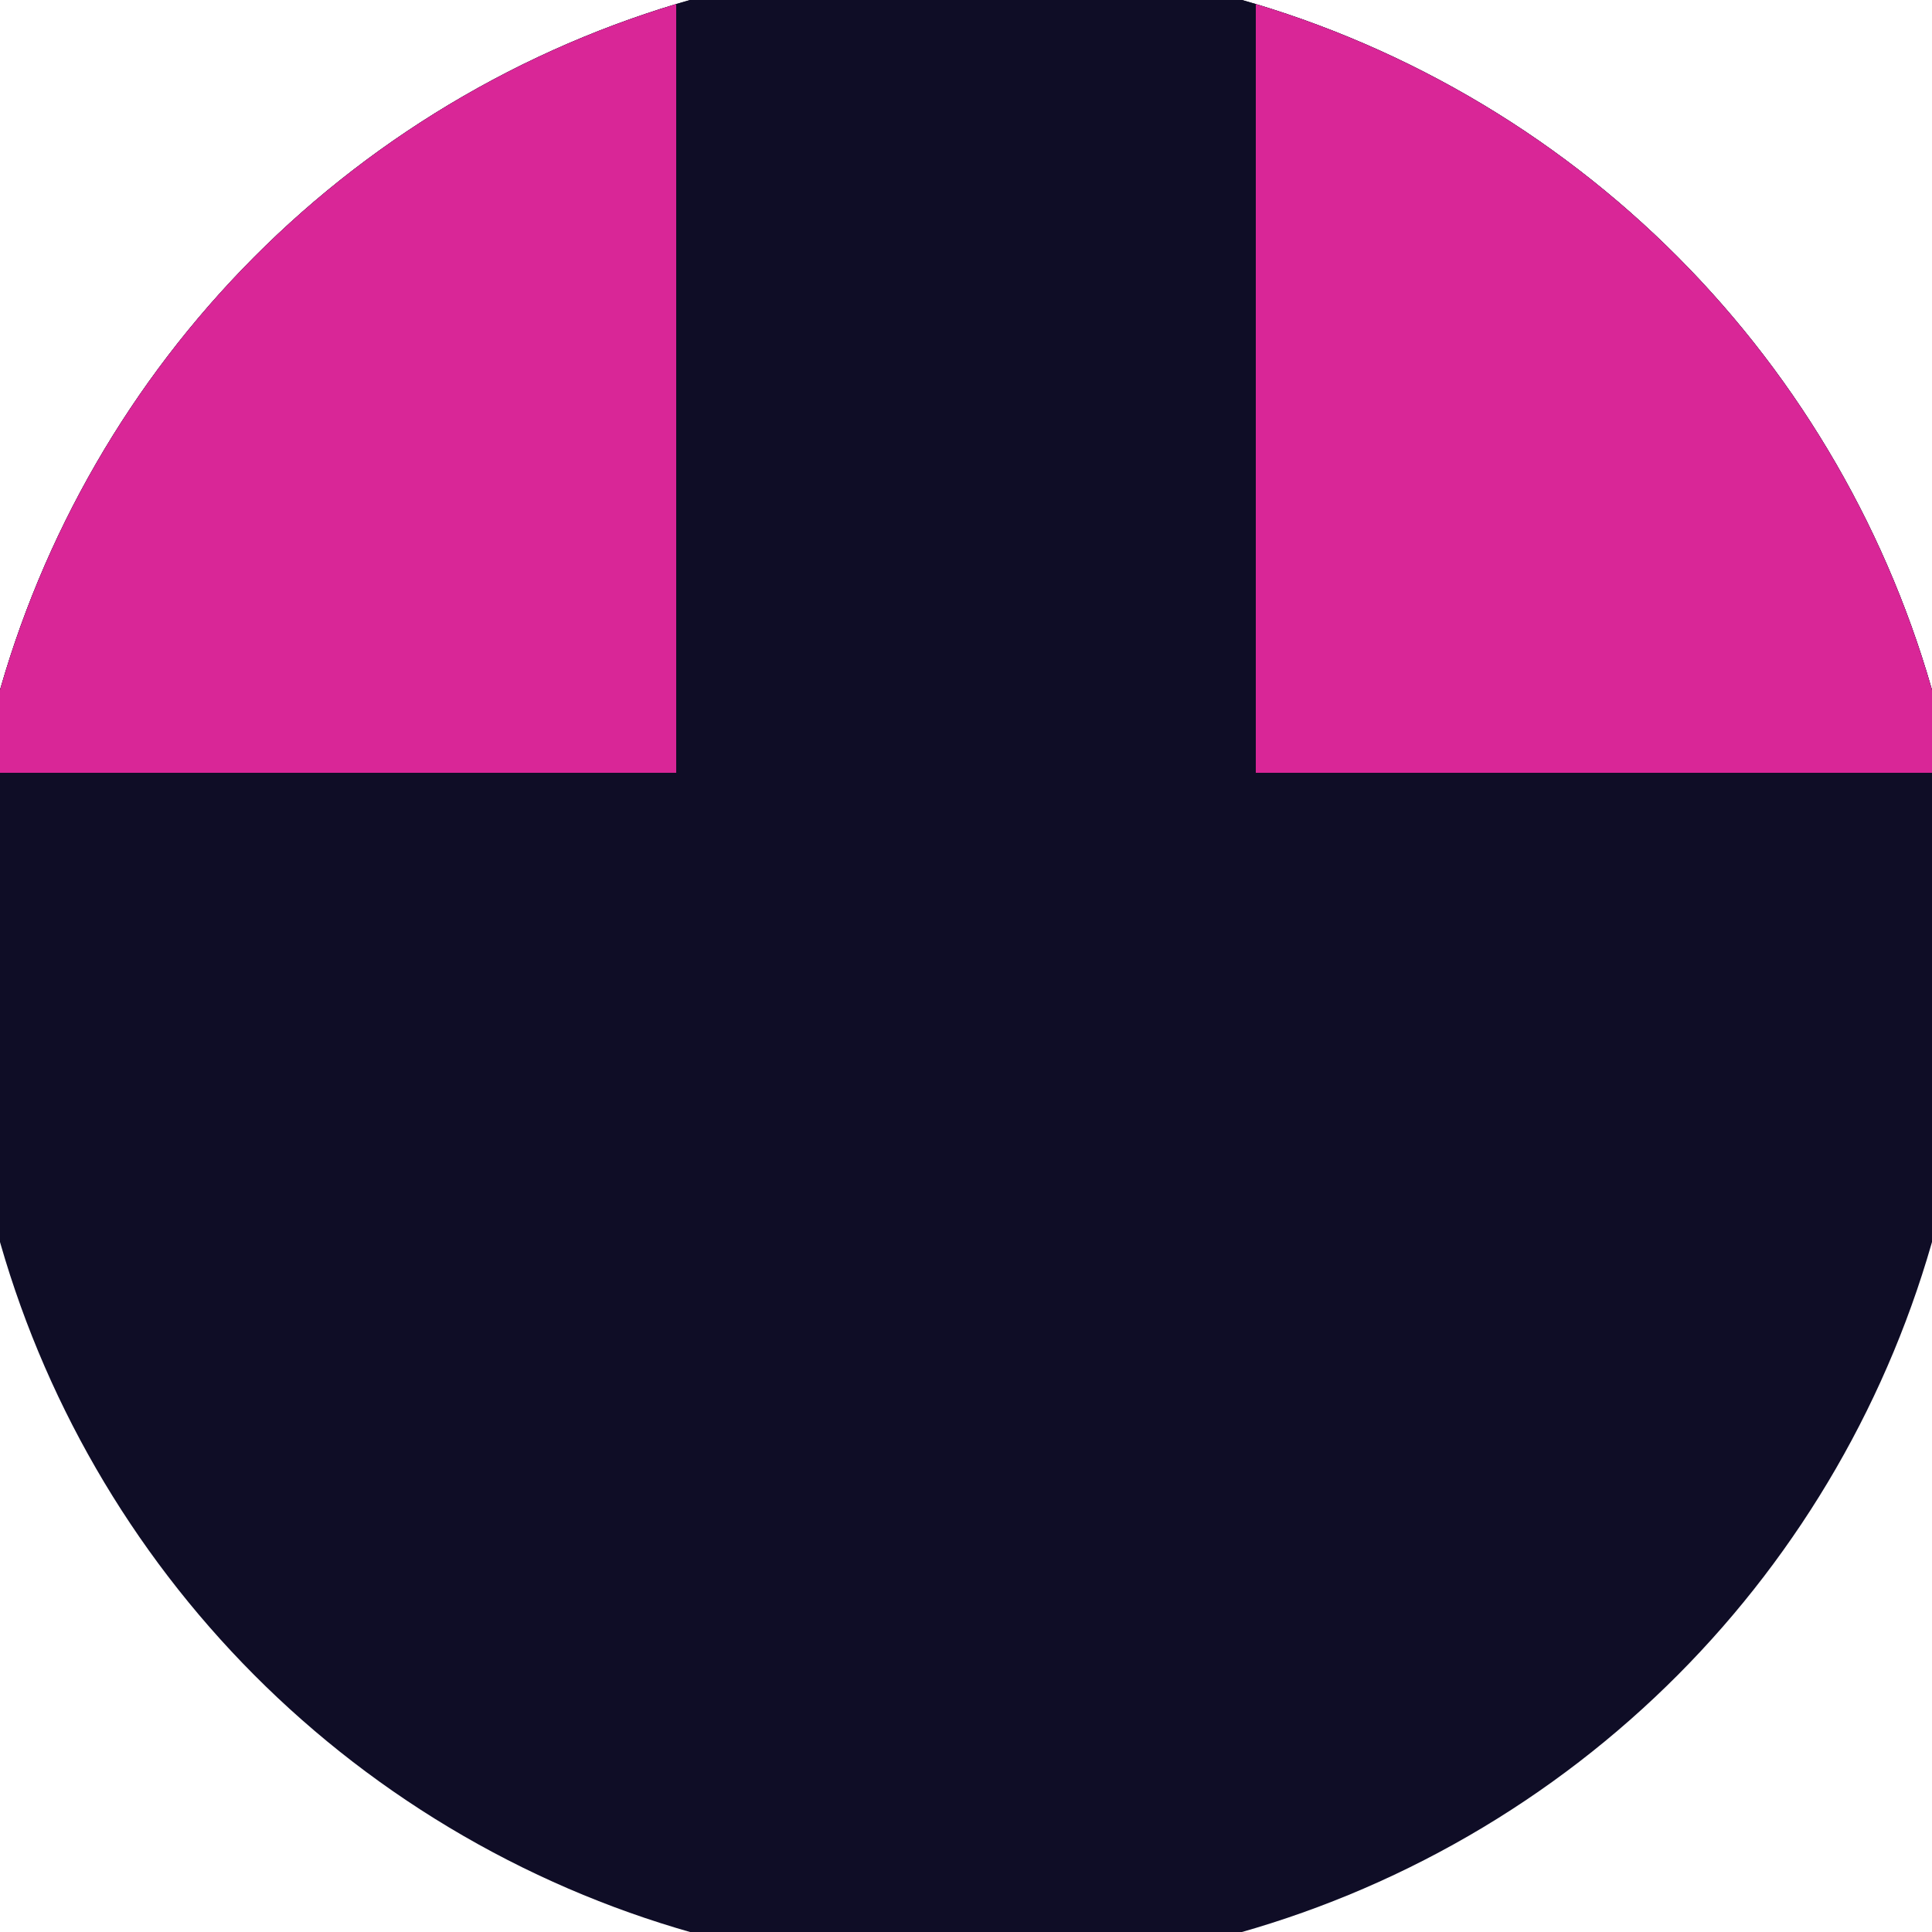 <svg xmlns="http://www.w3.org/2000/svg" width="128" height="128" viewBox="0 0 100 100" shape-rendering="geometricPrecision">
                            <defs>
                                <clipPath id="clip">
                                    <circle cx="50" cy="50" r="52" />
                                    <!--<rect x="0" y="0" width="100" height="100"/>-->
                                </clipPath>
                            </defs>
                            <g transform="rotate(180 50 50)">
                            <rect x="0" y="0" width="100" height="100" fill="#0f0d26" clip-path="url(#clip)"/><path d="M 0 60 H 100 V 100 H 0 Z" fill="#0f0d26" clip-path="url(#clip)"/><path d="M 0 60 H 35 V 100 H 0 Z
                          M 100 60 H 65 V 100 H 100 Z" fill="#d92697" clip-path="url(#clip)"/></g></svg>